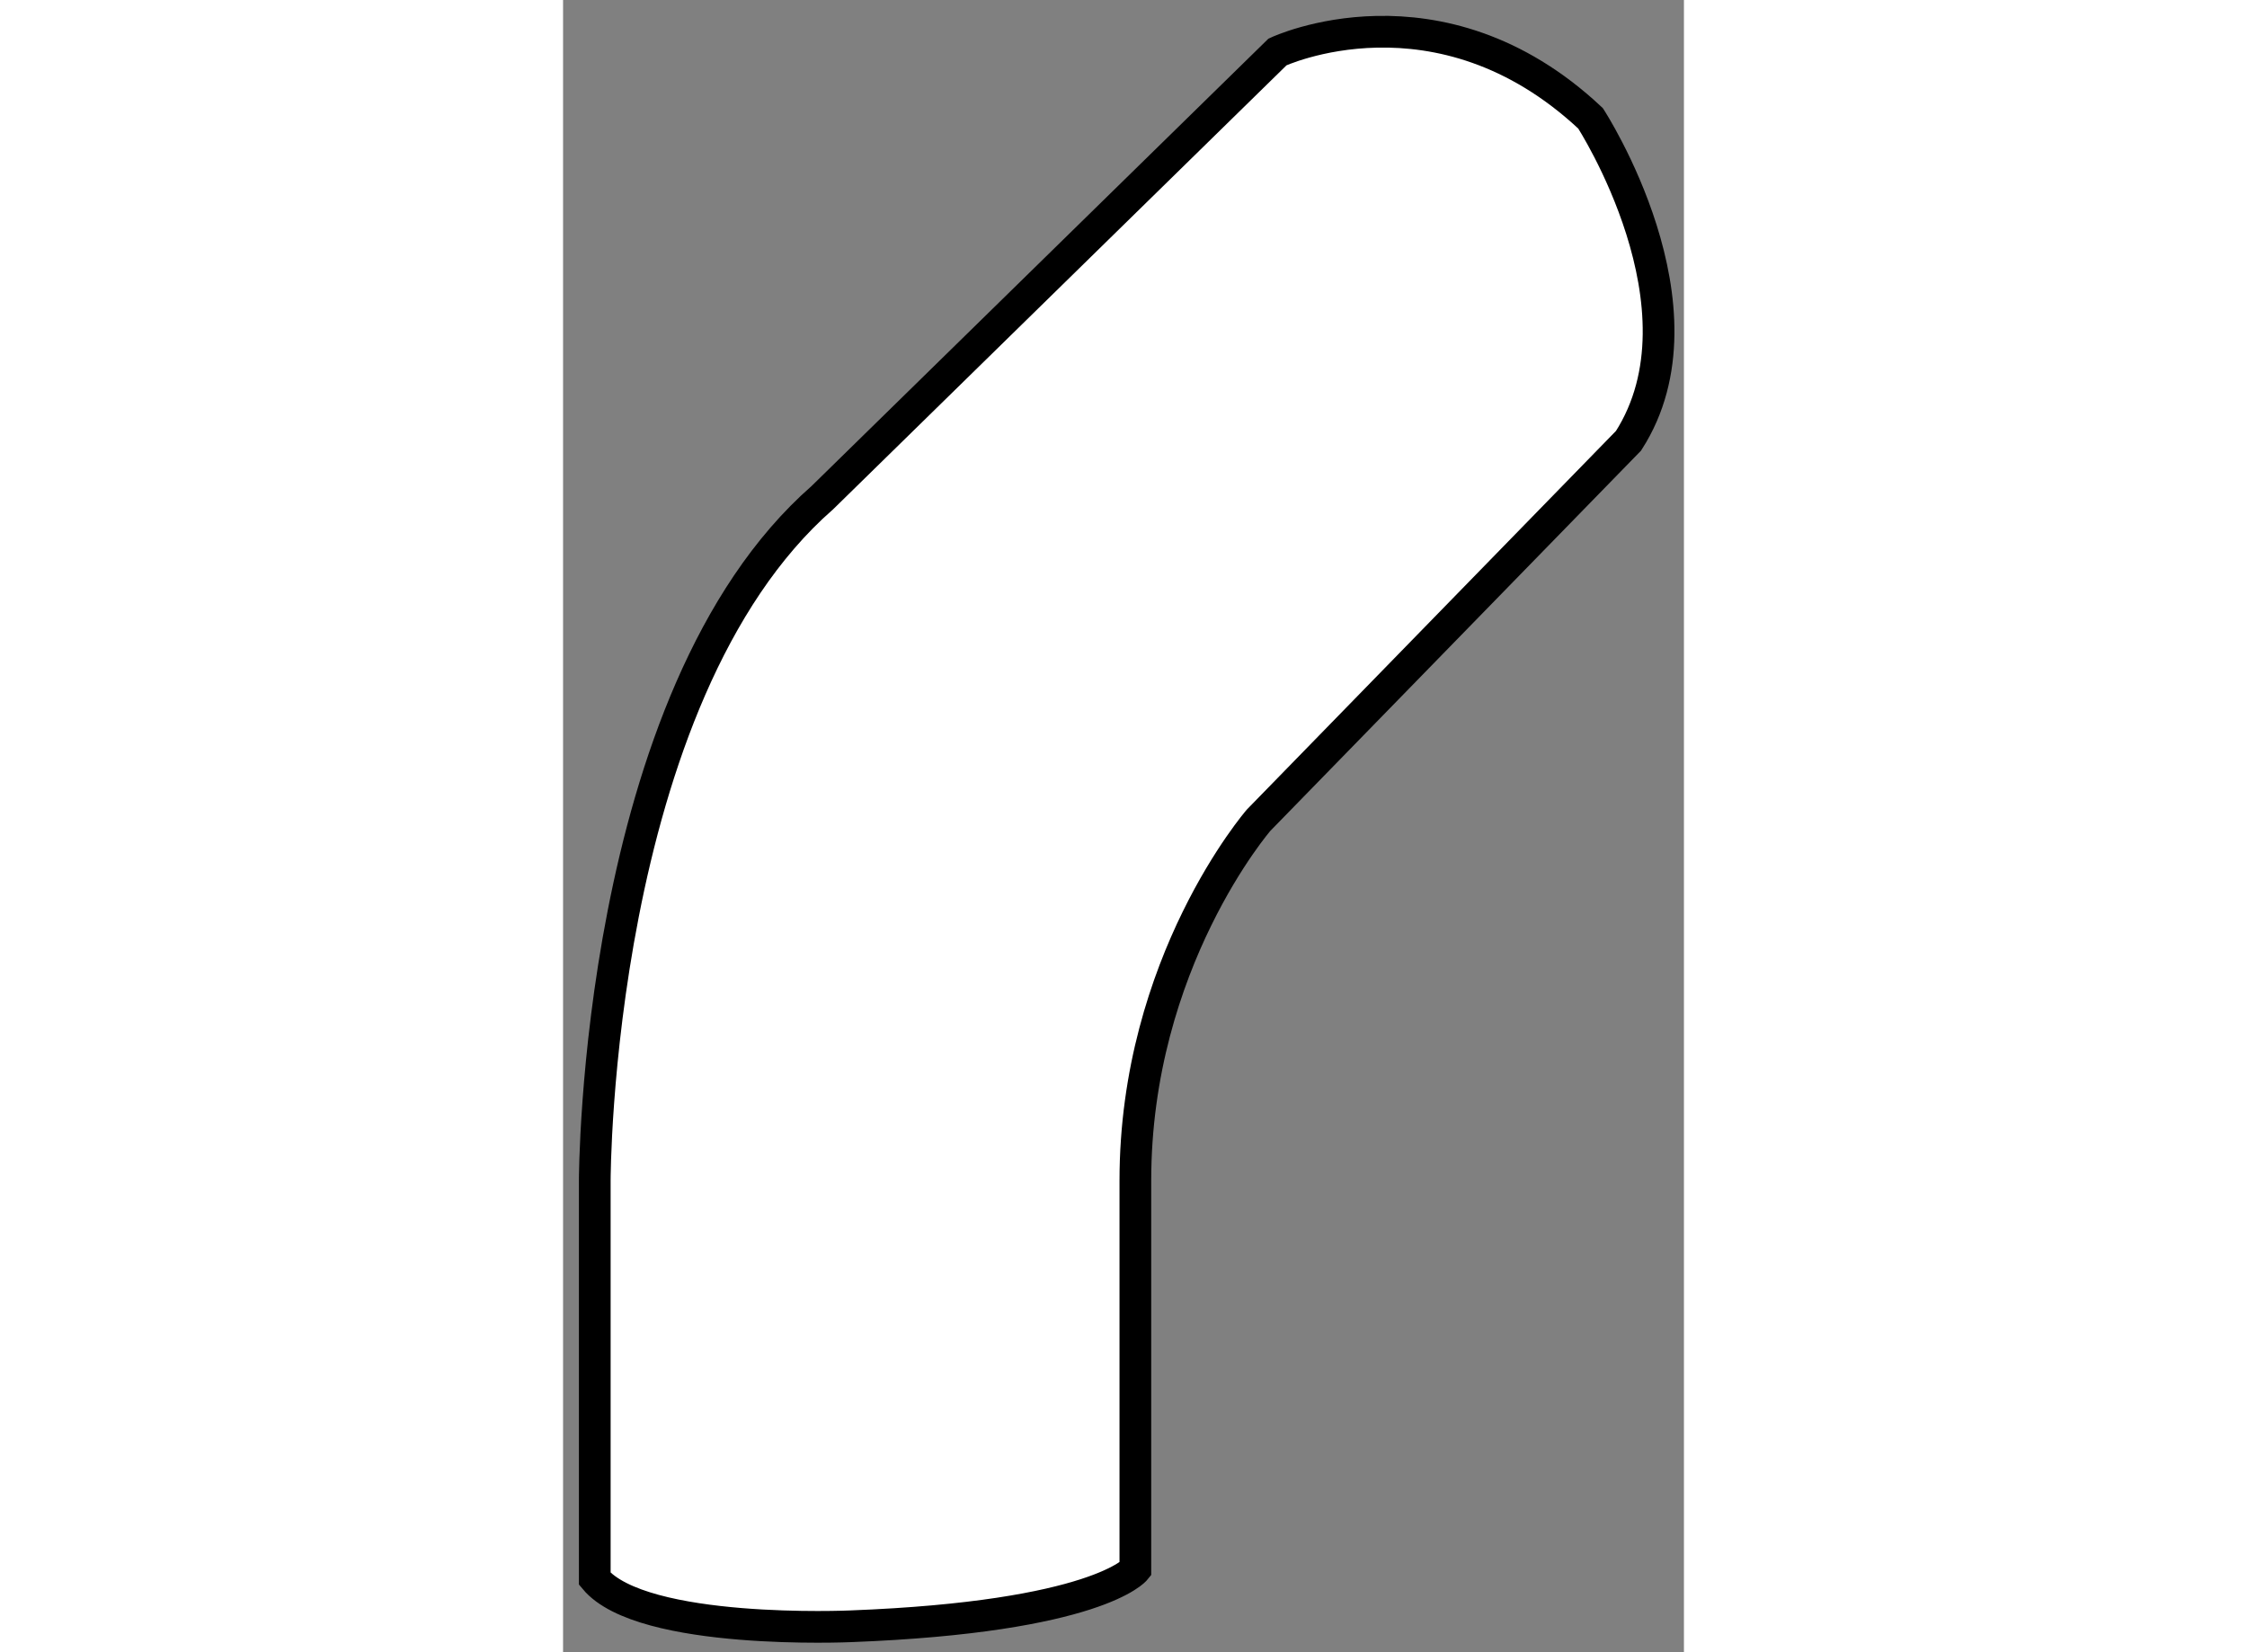 <?xml version="1.0" encoding="utf-8"?>
<!-- Generator: Adobe Illustrator 15.1.0, SVG Export Plug-In . SVG Version: 6.00 Build 0)  -->
<!DOCTYPE svg PUBLIC "-//W3C//DTD SVG 1.1//EN" "http://www.w3.org/Graphics/SVG/1.1/DTD/svg11.dtd">
<svg version="1.1" xmlns="http://www.w3.org/2000/svg" xmlns:xlink="http://www.w3.org/1999/xlink" x="0px" y="0px" width="244.8px"
	 height="180px" viewBox="144.418 37.126 17.676 26.055" enable-background="new 0 0 244.8 180" xml:space="preserve">
	
<rect x="144.418" y="37.126" width="17.676" height="26.055" fill="#808080" stroke="none"/>
	
<g><path fill="#FFFFFF" stroke="#000000" stroke-width="0.5" d="M155.685,37.945c0,0,2.543-1.197,4.936,1.047
			c0,0,1.944,2.991,0.599,5.085l-5.833,5.983c0,0-1.944,2.243-1.944,5.683v6.132c0,0-0.599,0.748-4.487,0.897
			c0,0-3.291,0.149-4.038-0.749v-6.281c0,0,0-7.628,3.59-10.769L155.685,37.945z"></path></g>


</svg>